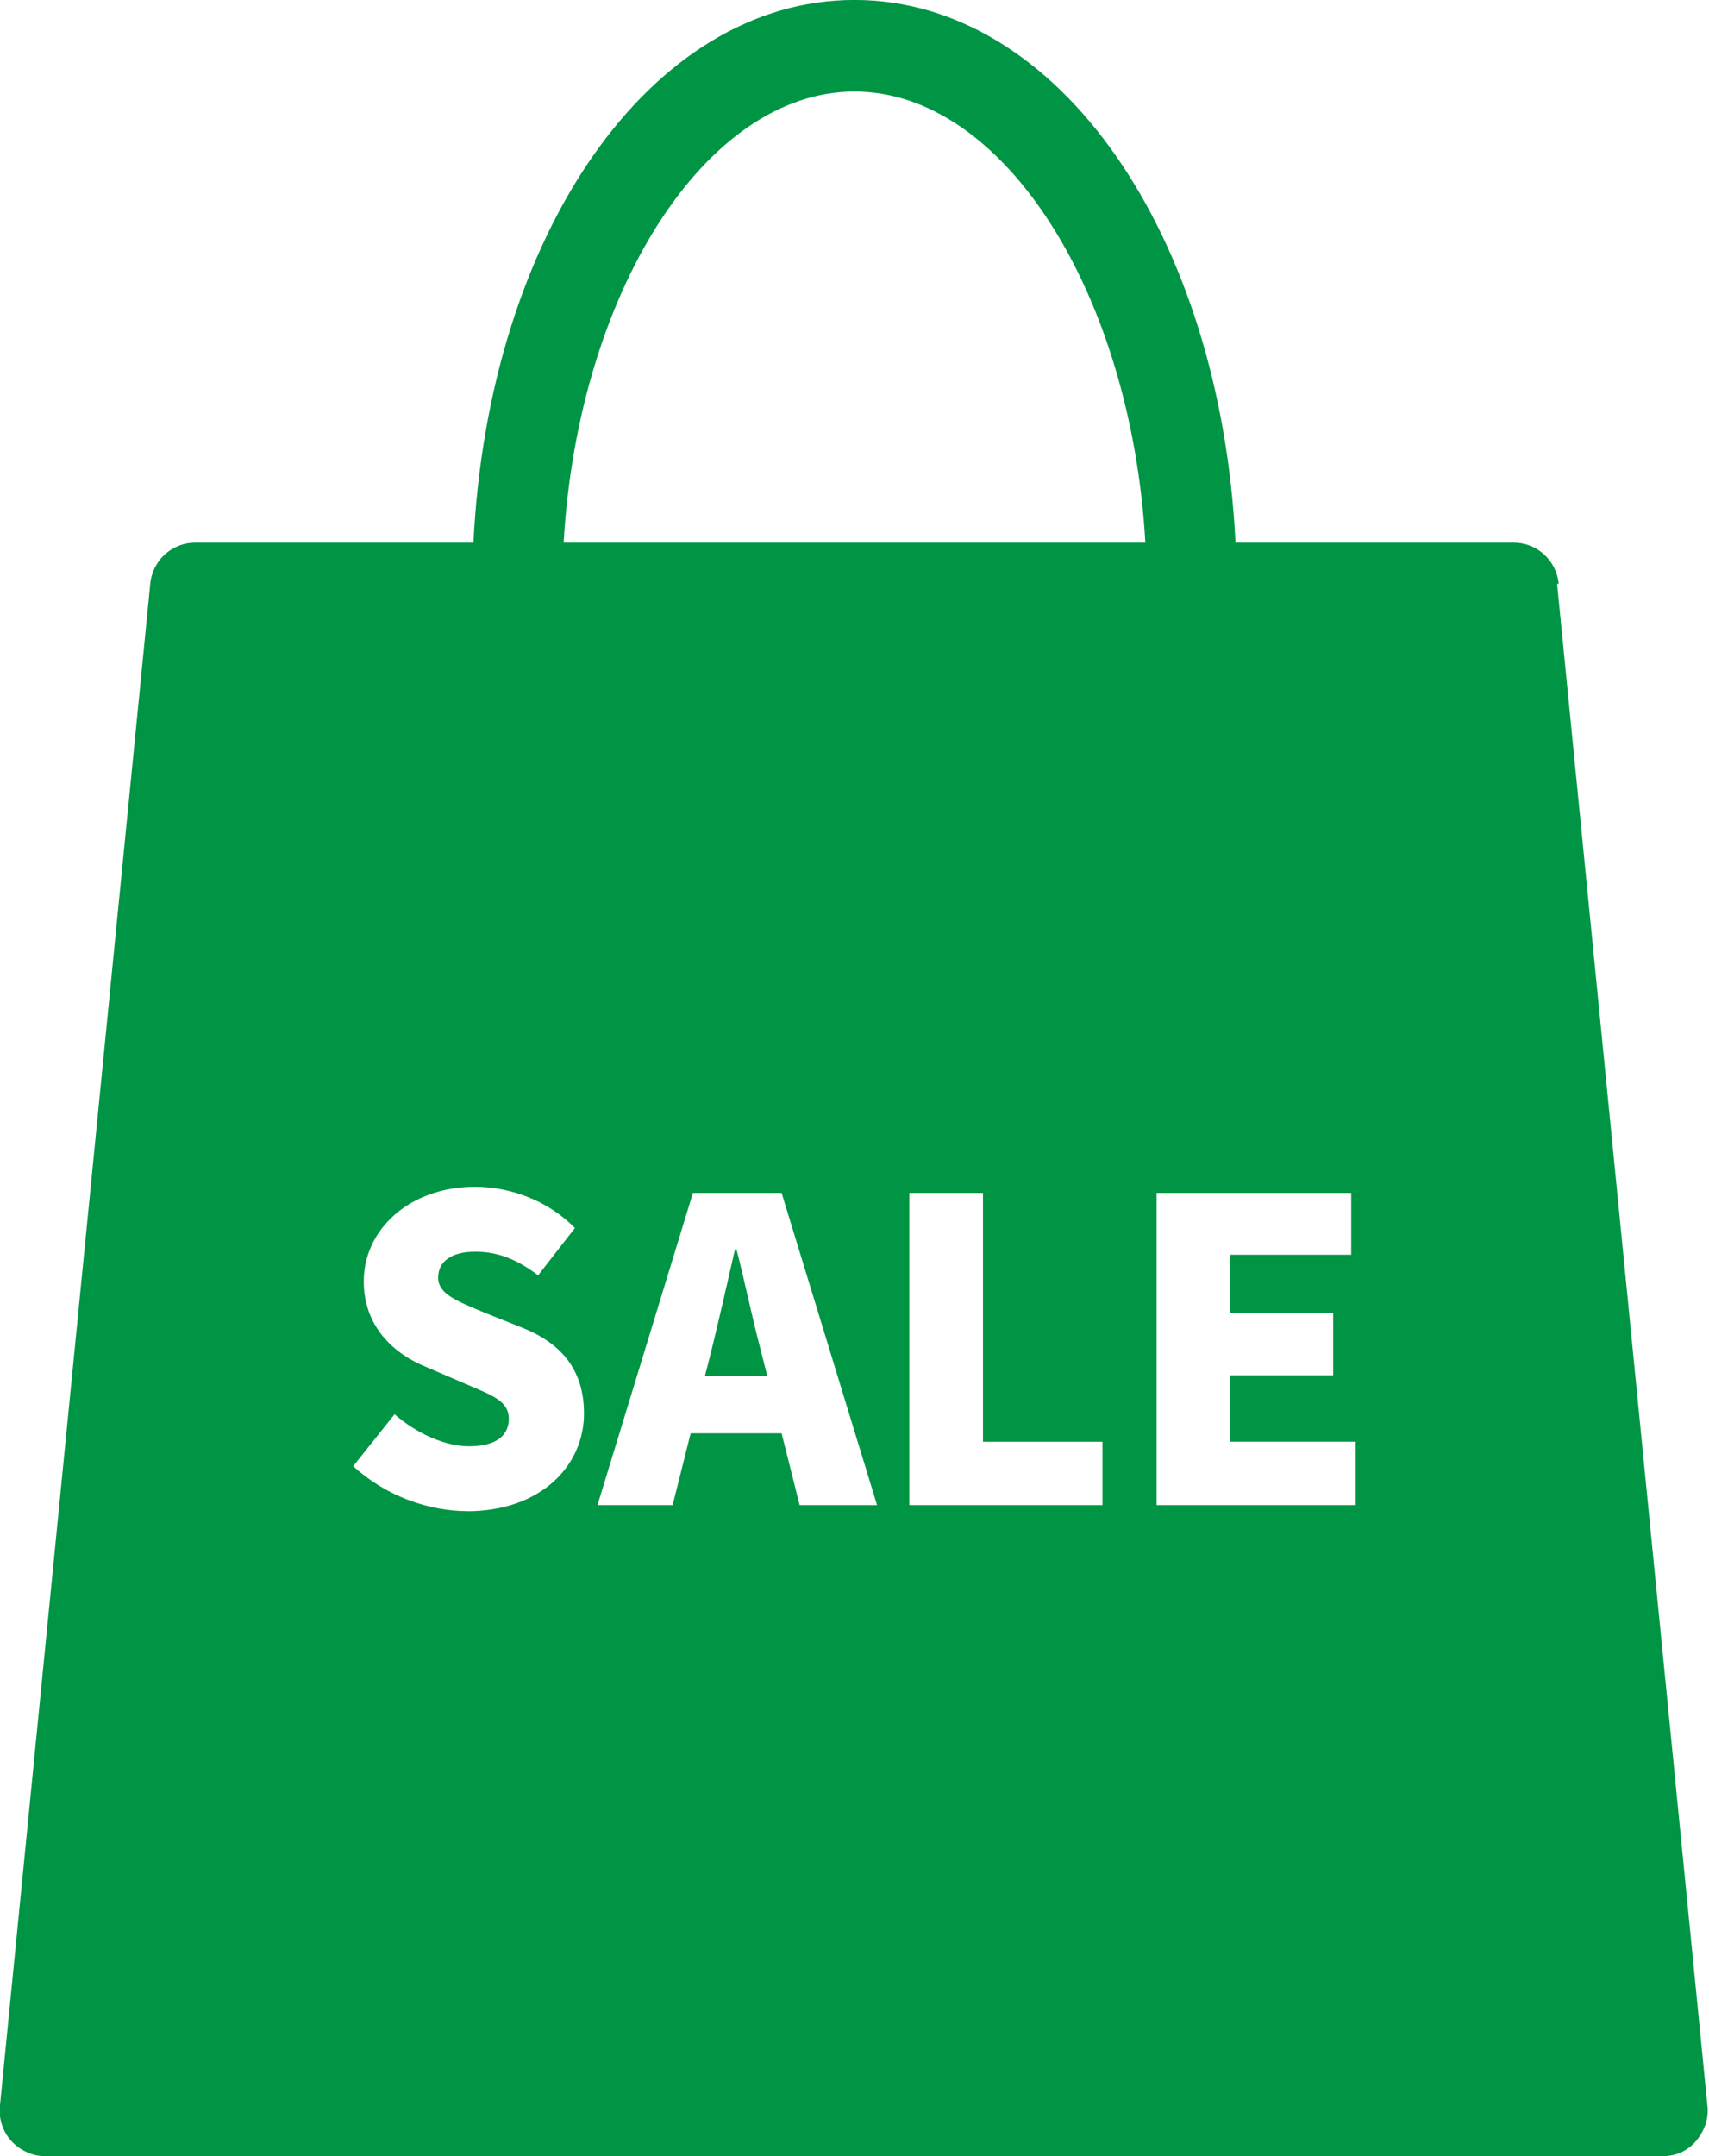 <svg fill="none" height="58" viewBox="0 0 46 58" width="46" xmlns="http://www.w3.org/2000/svg" xmlns:xlink="http://www.w3.org/1999/xlink"><clipPath id="a"><path d="m0 0h46v58h-46z"/></clipPath><g clip-path="url(#a)" fill="#009544"><path d="m19.824 33.609h-.041c-.202.883-.425 1.868-.627 2.69l-.182.719h1.679l-.182-.719c-.223-.842-.425-1.827-.647-2.69z"/><path d="m41.954 15.706c-.061-.636-.587-1.109-1.214-1.109h-7.485c-.405-8.274-4.754-14.598-10.256-14.598s-9.851 6.324-10.256 14.598h-7.485c-.627 0-1.153.472-1.214 1.109l-4.046 40.939c-.04.349.081.698.303.944.223.246.566.411.89.411h43.573c.344 0 .668-.144.89-.411s.344-.595.303-.944l-4.046-40.939zm-29.352 24.945c-1.072 0-2.225-.411-3.095-1.211l1.113-1.396c.587.513 1.355.862 2.003.862.728 0 1.072-.287 1.072-.739 0-.493-.465-.636-1.173-.944l-1.052-.452c-.87-.349-1.679-1.088-1.679-2.3 0-1.417 1.254-2.546 2.994-2.546.951 0 1.962.369 2.69 1.109l-.991 1.273c-.546-.411-1.052-.636-1.699-.636-.607 0-.991.246-.991.698 0 .452.526.636 1.254.945l1.032.411c1.012.411 1.639 1.109 1.639 2.3 0 1.396-1.153 2.628-3.156 2.628zm8.921-.164-.485-1.93h-2.448l-.485 1.93h-2.023l2.569-8.397h2.387l2.569 8.397zm8.152 0h-5.199v-8.397h1.982v6.693h3.216v1.683zm-14.504-25.89c.384-6.693 3.803-12.134 7.829-12.134s7.444 5.441 7.829 12.134h-15.637zm21.321 25.89h-5.361v-8.397h5.239v1.663h-3.257v1.56h2.771v1.683h-2.771v1.786h3.378v1.683z"/></g></svg>